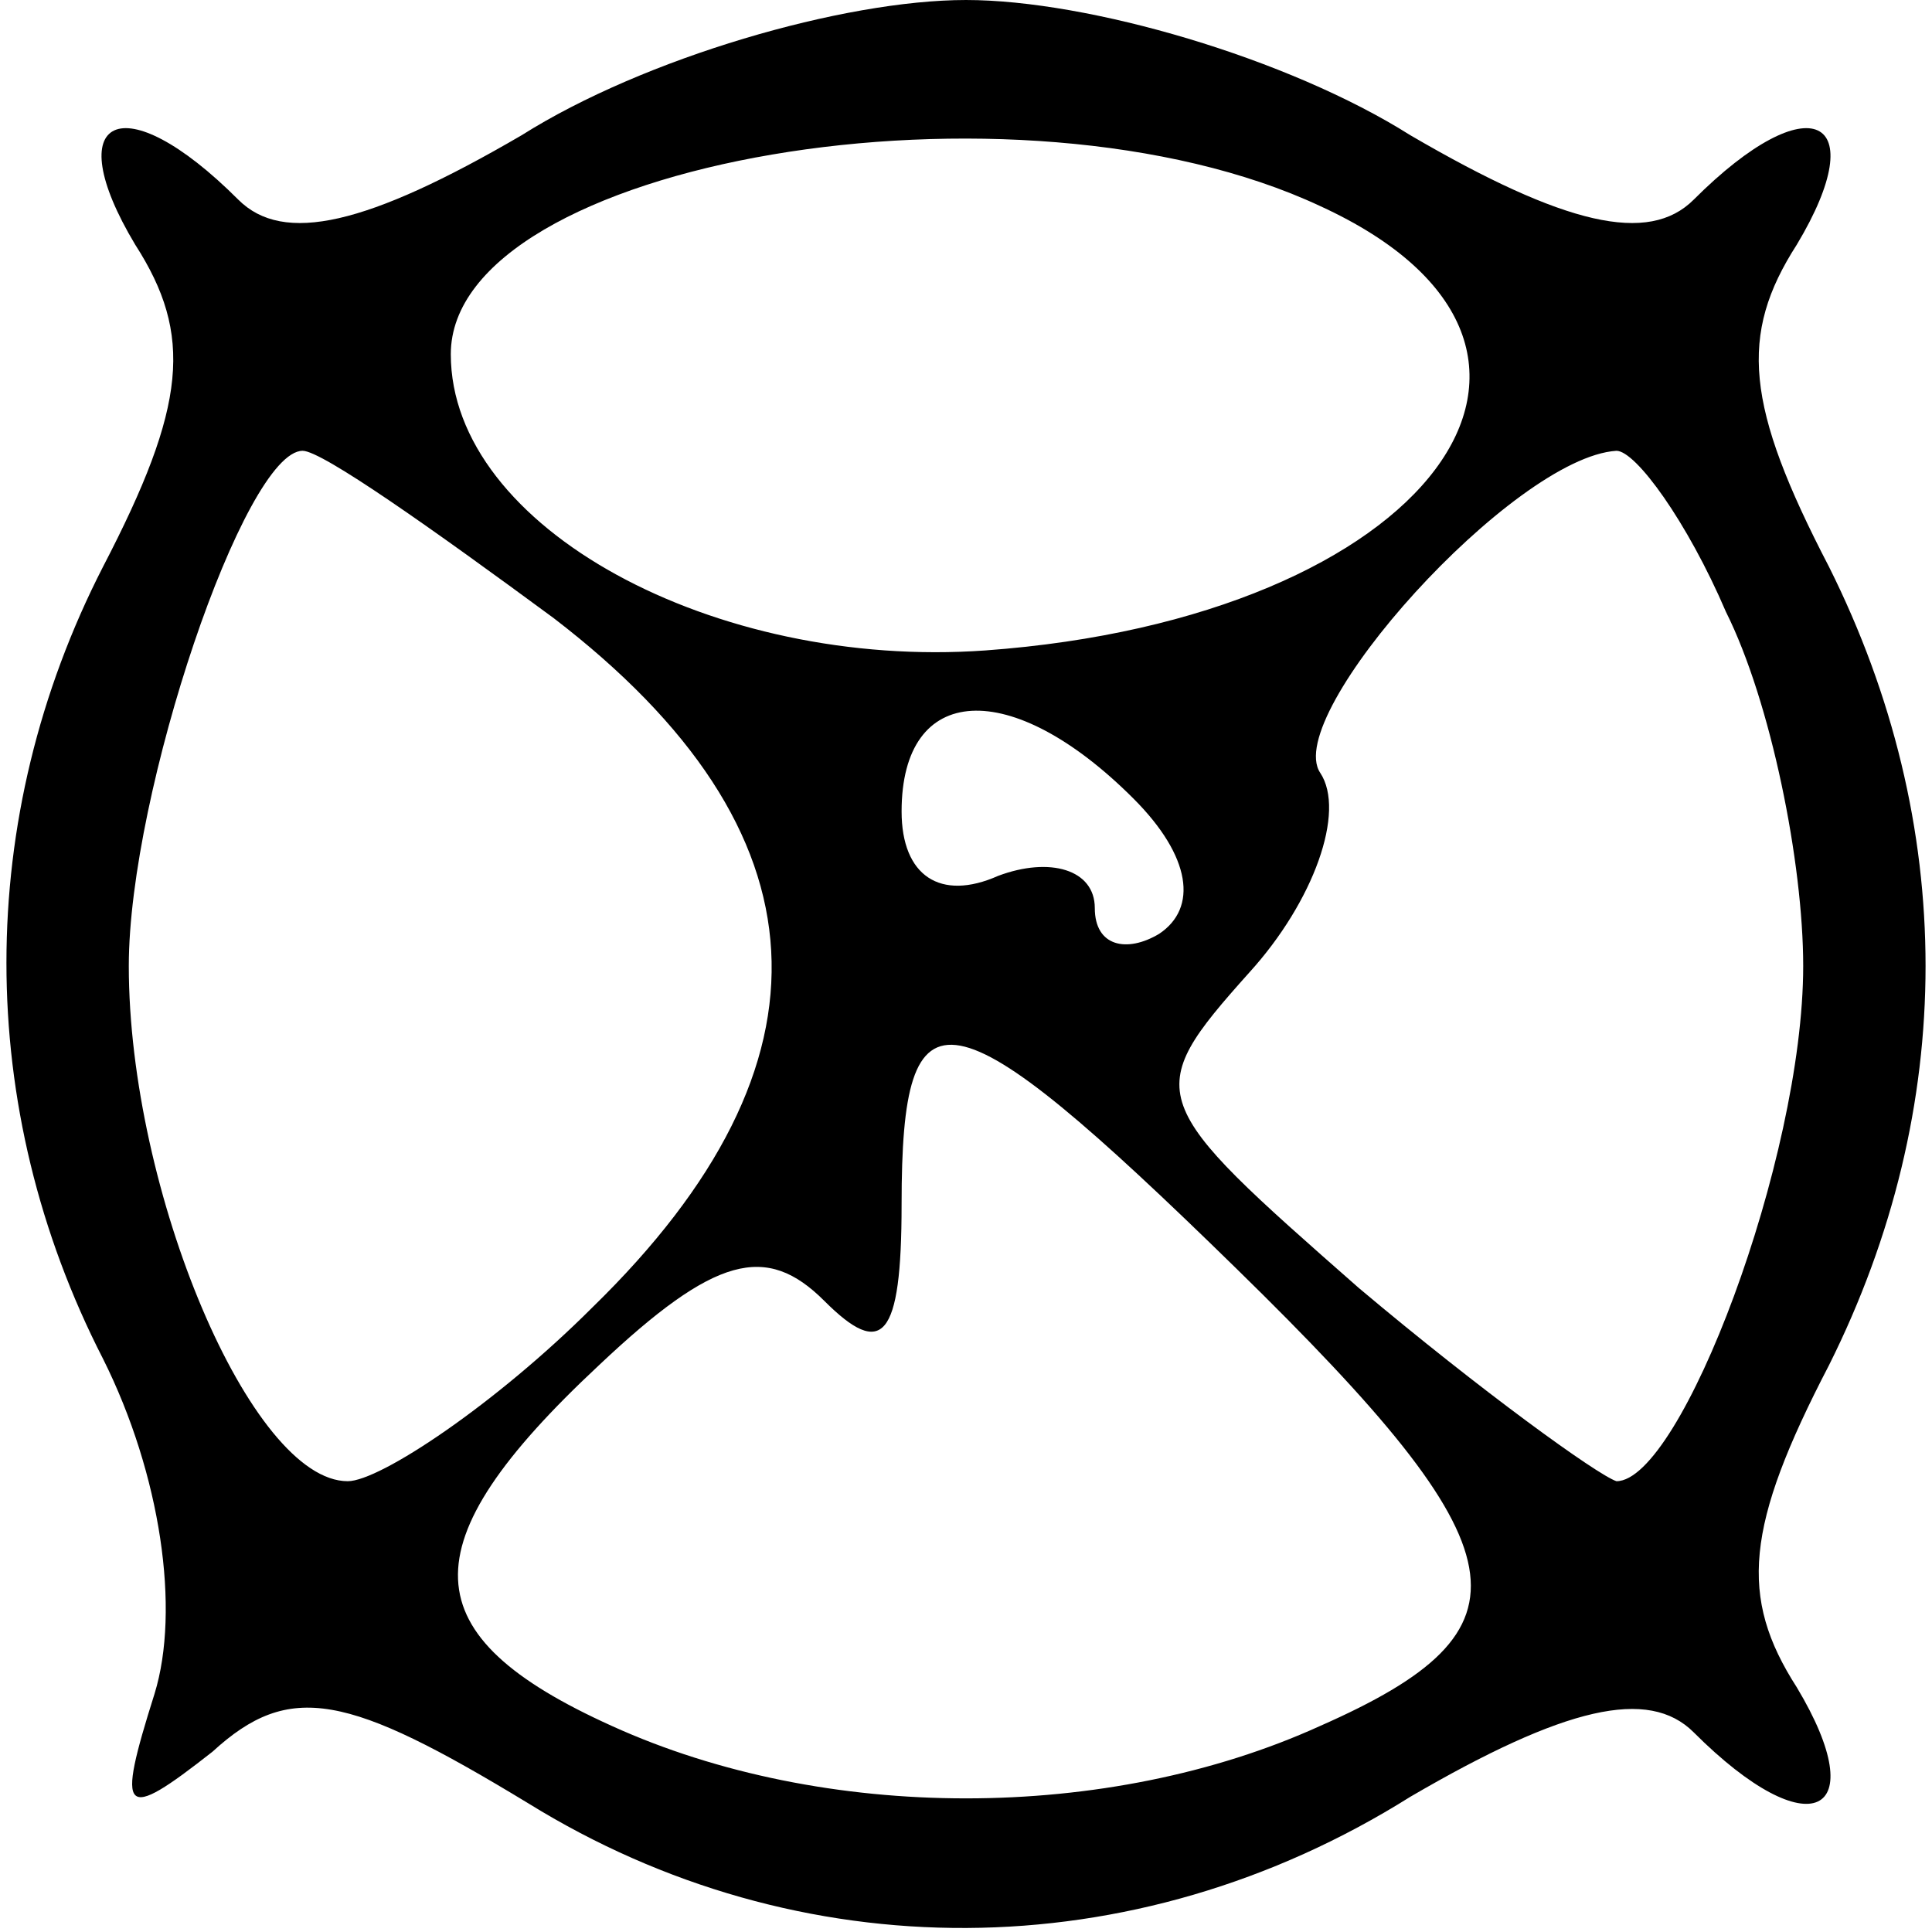 <?xml version="1.0" standalone="no"?>
<!DOCTYPE svg PUBLIC "-//W3C//DTD SVG 20010904//EN"
 "http://www.w3.org/TR/2001/REC-SVG-20010904/DTD/svg10.dtd">
<svg version="1.0" xmlns="http://www.w3.org/2000/svg"
 width="30pt" height="30pt" viewBox="0 0 30 30"
 preserveAspectRatio="xMidYMid meet">

<g transform="translate(0,30) scale(0.1,-0.1)"
fill="#000000" stroke="none">
<path d="M81 279 c-24 -14 -37 -17 -44 -10 -18 18 -28 13 -16 -7 9 -14 8 -25
-5 -50 -20 -39 -20 -84 0 -123 9 -18 12 -39 8 -52 -6 -19 -5 -20 9 -9 12 11
21 9 49 -8 42 -26 94 -26 137 1 24 14 37 17 44 10 18 -18 28 -13 16 7 -9 14
-8 25 5 50 20 40 20 84 0 124 -13 25 -14 36 -5 50 12 20 2 25 -16 7 -7 -7 -20
-4 -44 10 -19 12 -50 21 -69 21 -19 0 -50 -9 -69 -21z m124 -11 c48 -22 17
-64 -52 -69 -42 -3 -83 19 -83 46 0 30 88 45 135 23z m-119 -64 c43 -33 45
-69 6 -107 -15 -15 -33 -27 -38 -27 -15 0 -34 45 -34 80 0 27 18 80 27 80 3 0
20 -12 39 -26z m182 1 c7 -14 12 -39 12 -55 0 -30 -19 -80 -29 -80 -3 1 -21
14 -40 30 -33 29 -34 30 -17 49 10 11 15 25 11 31 -6 9 30 49 46 50 3 0 11
-11 17 -25z m-92 -29 c9 -9 10 -17 4 -21 -5 -3 -10 -2 -10 4 0 6 -7 8 -15 5
-9 -4 -15 0 -15 10 0 20 17 21 36 2z m16 -73 c45 -44 47 -56 13 -71 -33 -15
-77 -15 -110 0 -31 14 -32 28 -2 56 18 17 26 19 35 10 9 -9 12 -6 12 15 0 35
7 34 52 -10z"/>
</g>
</svg>
